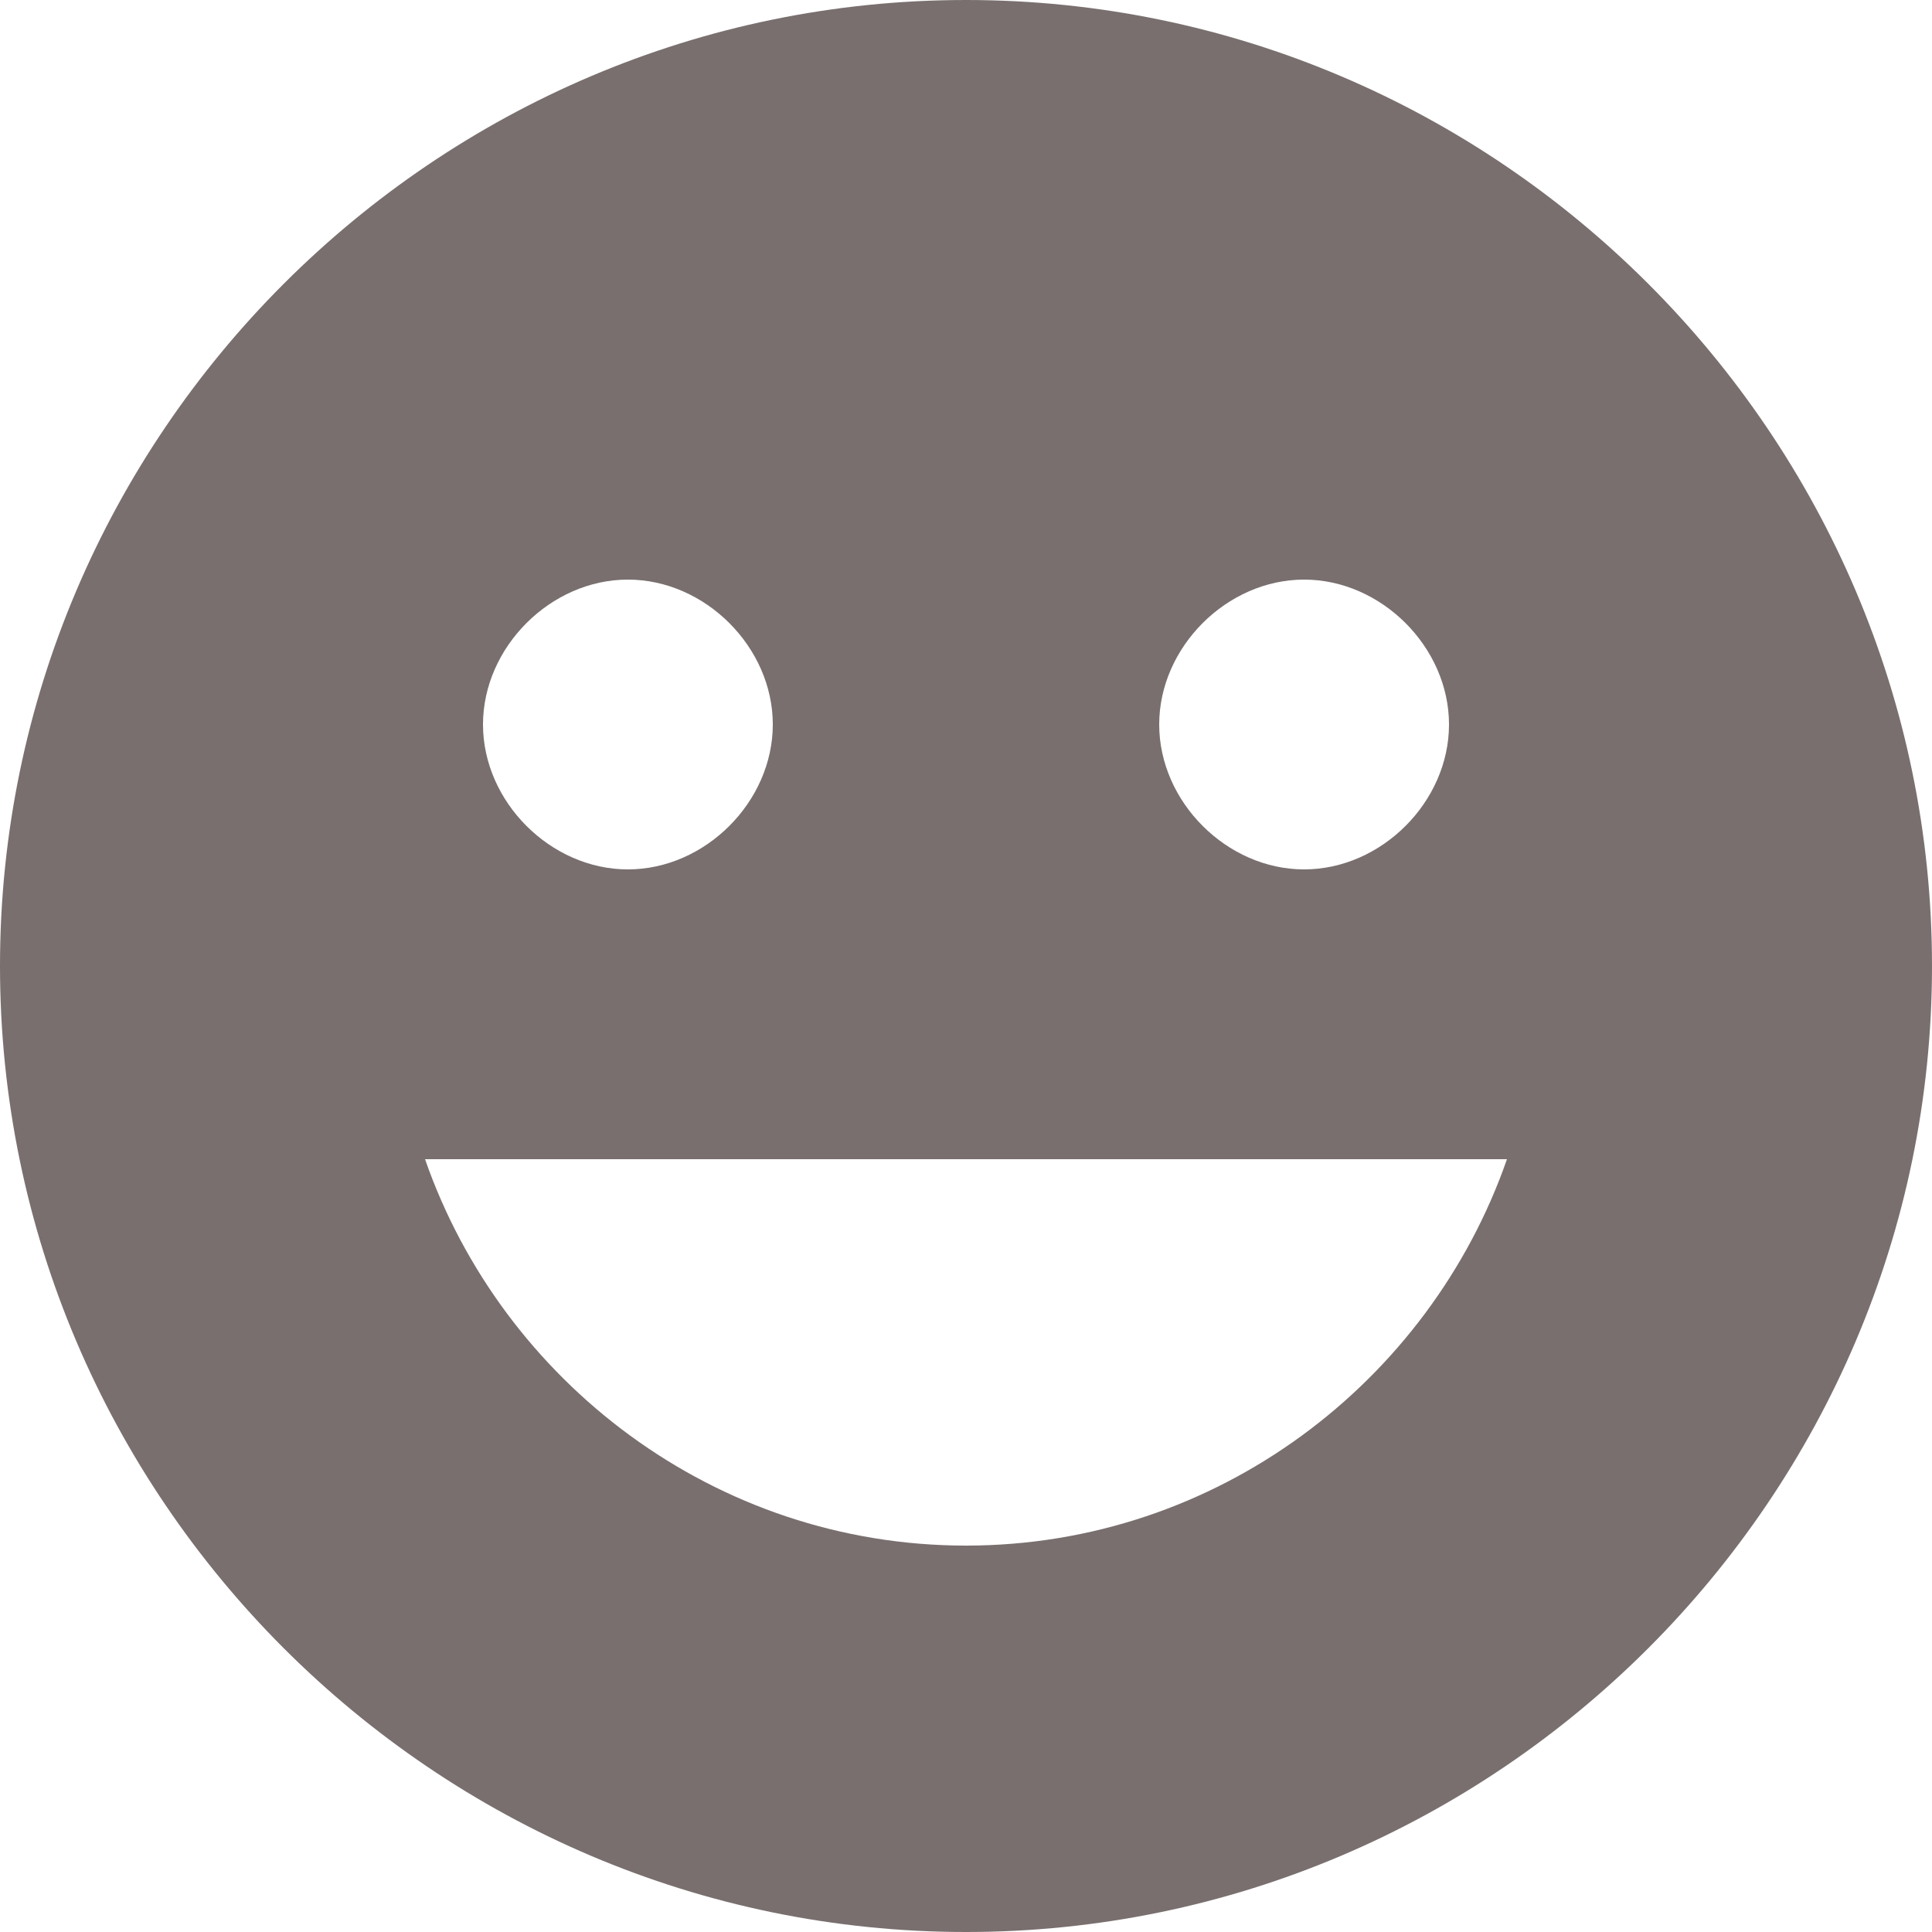 <?xml version="1.0"?>
<svg xmlns="http://www.w3.org/2000/svg" xmlns:xlink="http://www.w3.org/1999/xlink" version="1.1" id="Capa_1" x="0px" y="0px" width="512px" height="512px" viewBox="0 0 510 510" style="enable-background:new 0 0 510 510;" xml:space="preserve"><g><g>
	<g id="mood">
		<path d="M255,0C114.75,0,0,114.75,0,255s114.75,255,255,255s255-114.75,255-255S395.25,0,255,0z M344.25,153    c20.4,0,38.25,17.85,38.25,38.25s-17.85,38.25-38.25,38.25S306,211.65,306,191.25S323.85,153,344.25,153z M165.75,153    c20.4,0,38.25,17.85,38.25,38.25s-17.85,38.25-38.25,38.25s-38.25-17.85-38.25-38.25S145.35,153,165.75,153z M255,408    c-66.3,0-122.4-43.35-142.8-102h285.6C377.4,364.65,321.3,408,255,408z" data-original="#000000" class="active-path" data-old_color="#000000" fill="#796F6F"/>
	</g>
</g></g> </svg>
